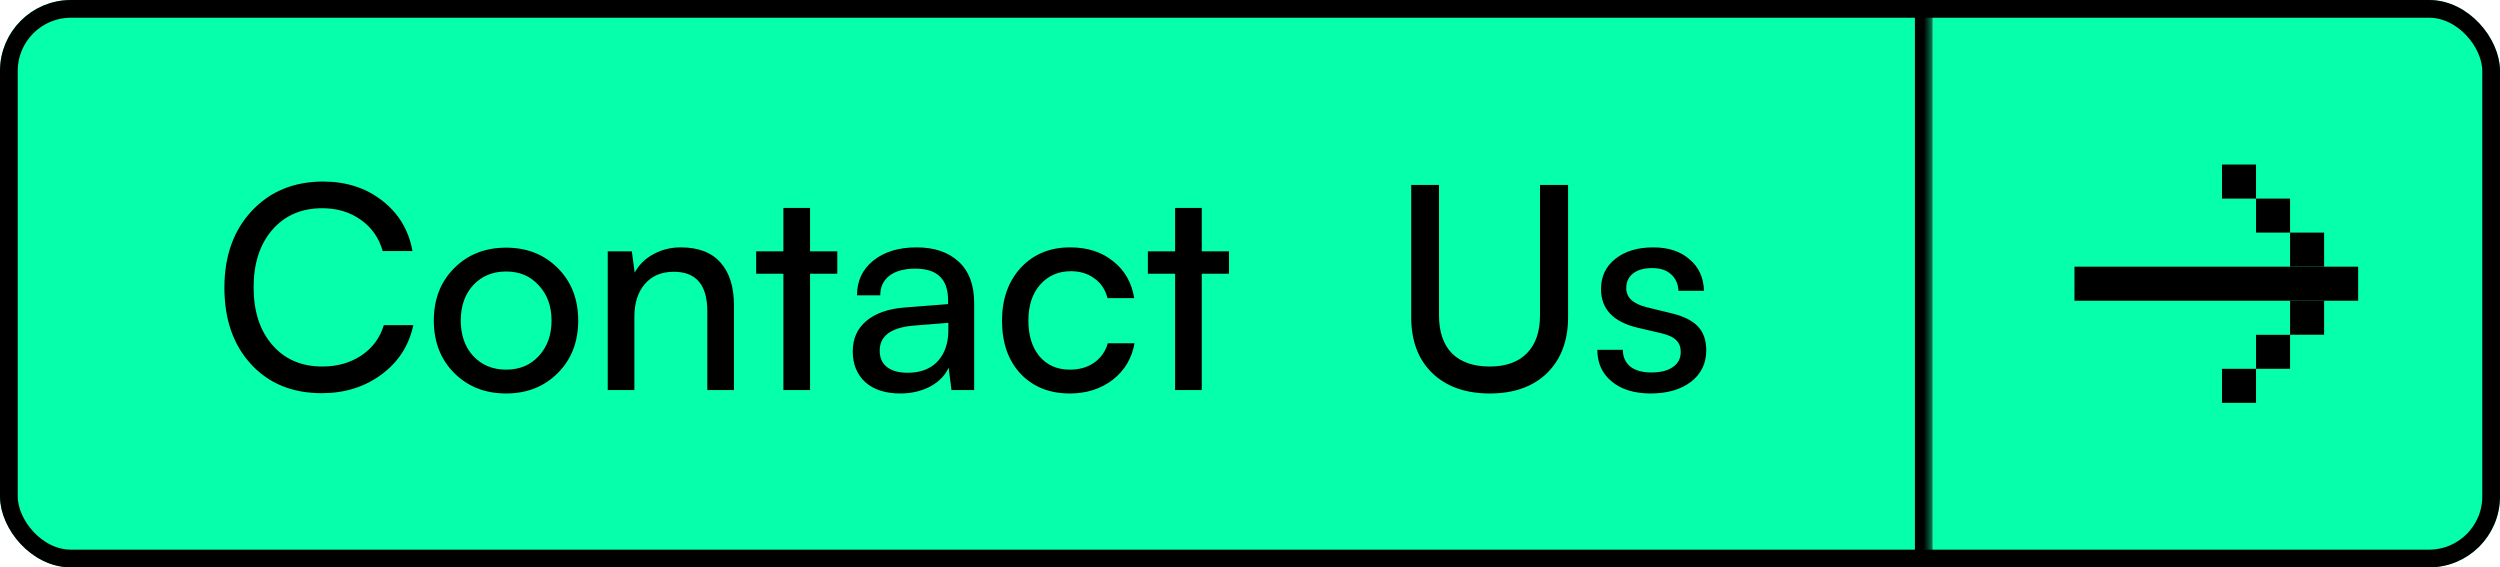 <svg width="141" height="32" viewBox="0 0 141 32" fill="none" xmlns="http://www.w3.org/2000/svg">
<g clip-path="url(#clip0_763_24)">
<mask id="path-3-inside-1_763_24" fill="white">
<path d="M0 0H109V32H0V0Z"/>
</mask>
<path d="M0 0H109V32H0V0Z" fill="#05FFAB"/>
<path d="M108 0V32H110V0H108Z" fill="black" mask="url(#path-3-inside-1_763_24)"/>
<path d="M18.144 22.176C16.491 22.176 15.163 21.632 14.16 20.544C13.157 19.456 12.656 18.016 12.656 16.224C12.656 14.443 13.168 13.003 14.192 11.904C15.227 10.795 16.571 10.24 18.224 10.24C19.525 10.24 20.635 10.597 21.552 11.312C22.48 12.027 23.051 12.976 23.264 14.16H21.584C21.371 13.413 20.96 12.827 20.352 12.4C19.744 11.963 19.019 11.744 18.176 11.744C17.003 11.744 16.064 12.149 15.36 12.96C14.656 13.771 14.304 14.853 14.304 16.208C14.304 17.563 14.656 18.645 15.36 19.456C16.064 20.267 17.003 20.672 18.176 20.672C19.019 20.672 19.755 20.464 20.384 20.048C21.013 19.621 21.435 19.051 21.648 18.336H23.312C23.067 19.488 22.469 20.416 21.52 21.12C20.571 21.824 19.445 22.176 18.144 22.176ZM25.619 21.04C24.851 20.272 24.467 19.285 24.467 18.08C24.467 16.875 24.851 15.888 25.619 15.12C26.387 14.352 27.363 13.968 28.547 13.968C29.72 13.968 30.691 14.352 31.459 15.12C32.227 15.888 32.611 16.875 32.611 18.08C32.611 19.285 32.227 20.272 31.459 21.04C30.691 21.808 29.72 22.192 28.547 22.192C27.363 22.192 26.387 21.808 25.619 21.04ZM26.691 16.08C26.221 16.592 25.987 17.259 25.987 18.08C25.987 18.901 26.221 19.568 26.691 20.08C27.171 20.592 27.789 20.848 28.547 20.848C29.304 20.848 29.917 20.592 30.387 20.08C30.867 19.557 31.107 18.891 31.107 18.08C31.107 17.269 30.867 16.608 30.387 16.096C29.917 15.573 29.304 15.312 28.547 15.312C27.789 15.312 27.171 15.568 26.691 16.08ZM35.779 22H34.276V14.176H35.636L35.795 15.376C36.041 14.928 36.393 14.581 36.852 14.336C37.321 14.08 37.833 13.952 38.388 13.952C39.39 13.952 40.142 14.24 40.644 14.816C41.145 15.381 41.395 16.181 41.395 17.216V22H39.892V17.552C39.892 16.069 39.262 15.328 38.004 15.328C37.31 15.328 36.766 15.557 36.371 16.016C35.977 16.475 35.779 17.088 35.779 17.856V22ZM45.687 22H44.183V15.44H42.647V14.176H44.183V11.728H45.687V14.176H47.223V15.44H45.687V22ZM50.767 22.192C49.935 22.192 49.279 21.979 48.799 21.552C48.329 21.115 48.095 20.539 48.095 19.824C48.095 19.109 48.345 18.539 48.847 18.112C49.359 17.675 50.079 17.419 51.007 17.344L53.471 17.152V16.928C53.471 15.744 52.857 15.152 51.631 15.152C51.001 15.152 50.511 15.285 50.159 15.552C49.817 15.819 49.647 16.187 49.647 16.656H48.335C48.335 15.845 48.639 15.195 49.247 14.704C49.865 14.203 50.681 13.952 51.695 13.952C52.697 13.952 53.487 14.219 54.063 14.752C54.649 15.285 54.943 16.064 54.943 17.088V22H53.663L53.503 20.736C53.3 21.184 52.948 21.541 52.447 21.808C51.956 22.064 51.396 22.192 50.767 22.192ZM51.199 21.024C51.913 21.024 52.473 20.811 52.879 20.384C53.284 19.947 53.487 19.36 53.487 18.624V18.208L51.487 18.368C50.239 18.485 49.615 18.955 49.615 19.776C49.615 20.181 49.753 20.491 50.031 20.704C50.308 20.917 50.697 21.024 51.199 21.024ZM56.514 18.096C56.514 16.869 56.865 15.872 57.569 15.104C58.284 14.336 59.212 13.952 60.353 13.952C61.335 13.952 62.145 14.213 62.785 14.736C63.436 15.248 63.831 15.941 63.969 16.816H62.465C62.337 16.325 62.087 15.952 61.714 15.696C61.351 15.429 60.913 15.296 60.401 15.296C59.687 15.296 59.105 15.552 58.657 16.064C58.22 16.565 58.002 17.237 58.002 18.08C58.002 18.923 58.209 19.595 58.626 20.096C59.052 20.597 59.623 20.848 60.337 20.848C60.871 20.848 61.324 20.72 61.697 20.464C62.081 20.197 62.343 19.829 62.481 19.36H63.986C63.836 20.213 63.425 20.901 62.754 21.424C62.081 21.936 61.276 22.192 60.337 22.192C59.185 22.192 58.258 21.819 57.553 21.072C56.86 20.325 56.514 19.333 56.514 18.096ZM67.78 22H66.276V15.44H64.74V14.176H66.276V11.728H67.78V14.176H69.316V15.44H67.78V22ZM79.592 17.888V10.432H81.16V17.792C81.16 18.72 81.406 19.435 81.896 19.936C82.397 20.427 83.107 20.672 84.024 20.672C84.931 20.672 85.629 20.421 86.12 19.92C86.611 19.419 86.856 18.709 86.856 17.792V10.432H88.44V17.888C88.44 19.211 88.046 20.261 87.256 21.04C86.467 21.808 85.389 22.192 84.024 22.192C82.659 22.192 81.576 21.808 80.776 21.04C79.987 20.272 79.592 19.221 79.592 17.888ZM90.089 19.728H91.529C91.529 20.123 91.667 20.437 91.945 20.672C92.233 20.896 92.627 21.008 93.129 21.008C93.651 21.008 94.057 20.907 94.345 20.704C94.643 20.501 94.793 20.219 94.793 19.856C94.793 19.579 94.713 19.36 94.553 19.2C94.393 19.029 94.115 18.896 93.721 18.8L92.345 18.48C90.979 18.149 90.297 17.424 90.297 16.304C90.297 15.589 90.569 15.019 91.113 14.592C91.657 14.165 92.366 13.952 93.241 13.952C94.094 13.952 94.777 14.176 95.289 14.624C95.811 15.061 96.083 15.653 96.105 16.4H94.665C94.643 16.005 94.505 15.696 94.249 15.472C93.993 15.237 93.641 15.12 93.193 15.12C92.723 15.12 92.361 15.221 92.105 15.424C91.849 15.616 91.721 15.893 91.721 16.256C91.721 16.779 92.105 17.136 92.873 17.328L94.249 17.664C94.931 17.824 95.433 18.069 95.753 18.4C96.073 18.731 96.233 19.184 96.233 19.76C96.233 20.496 95.945 21.088 95.369 21.536C94.793 21.973 94.035 22.192 93.097 22.192C92.179 22.192 91.449 21.968 90.905 21.52C90.361 21.072 90.089 20.475 90.089 19.728Z" fill="black"/>
<rect width="32" height="32" transform="translate(109)" fill="#05FFAB"/>
<rect x="117" y="15.041" width="16" height="1.92" fill="black"/>
<rect x="129.16" y="13.12" width="1.92" height="1.92" fill="black"/>
<rect x="127.24" y="11.2" width="1.92" height="1.92" fill="black"/>
<rect x="125.32" y="9.28" width="1.92" height="1.92" fill="black"/>
<rect x="129.16" y="16.96" width="1.92" height="1.92" fill="black"/>
<rect x="127.24" y="18.881" width="1.92" height="1.92" fill="black"/>
<rect x="125.32" y="20.8" width="1.92" height="1.92" fill="black"/>
</g>
<rect x="0.5" y="0.5" width="140" height="31" rx="3.5" stroke="black"/>
<defs>
<clipPath id="clip0_763_24">
<rect width="141" height="32" rx="4" fill="white"/>
</clipPath>
</defs>
</svg>
